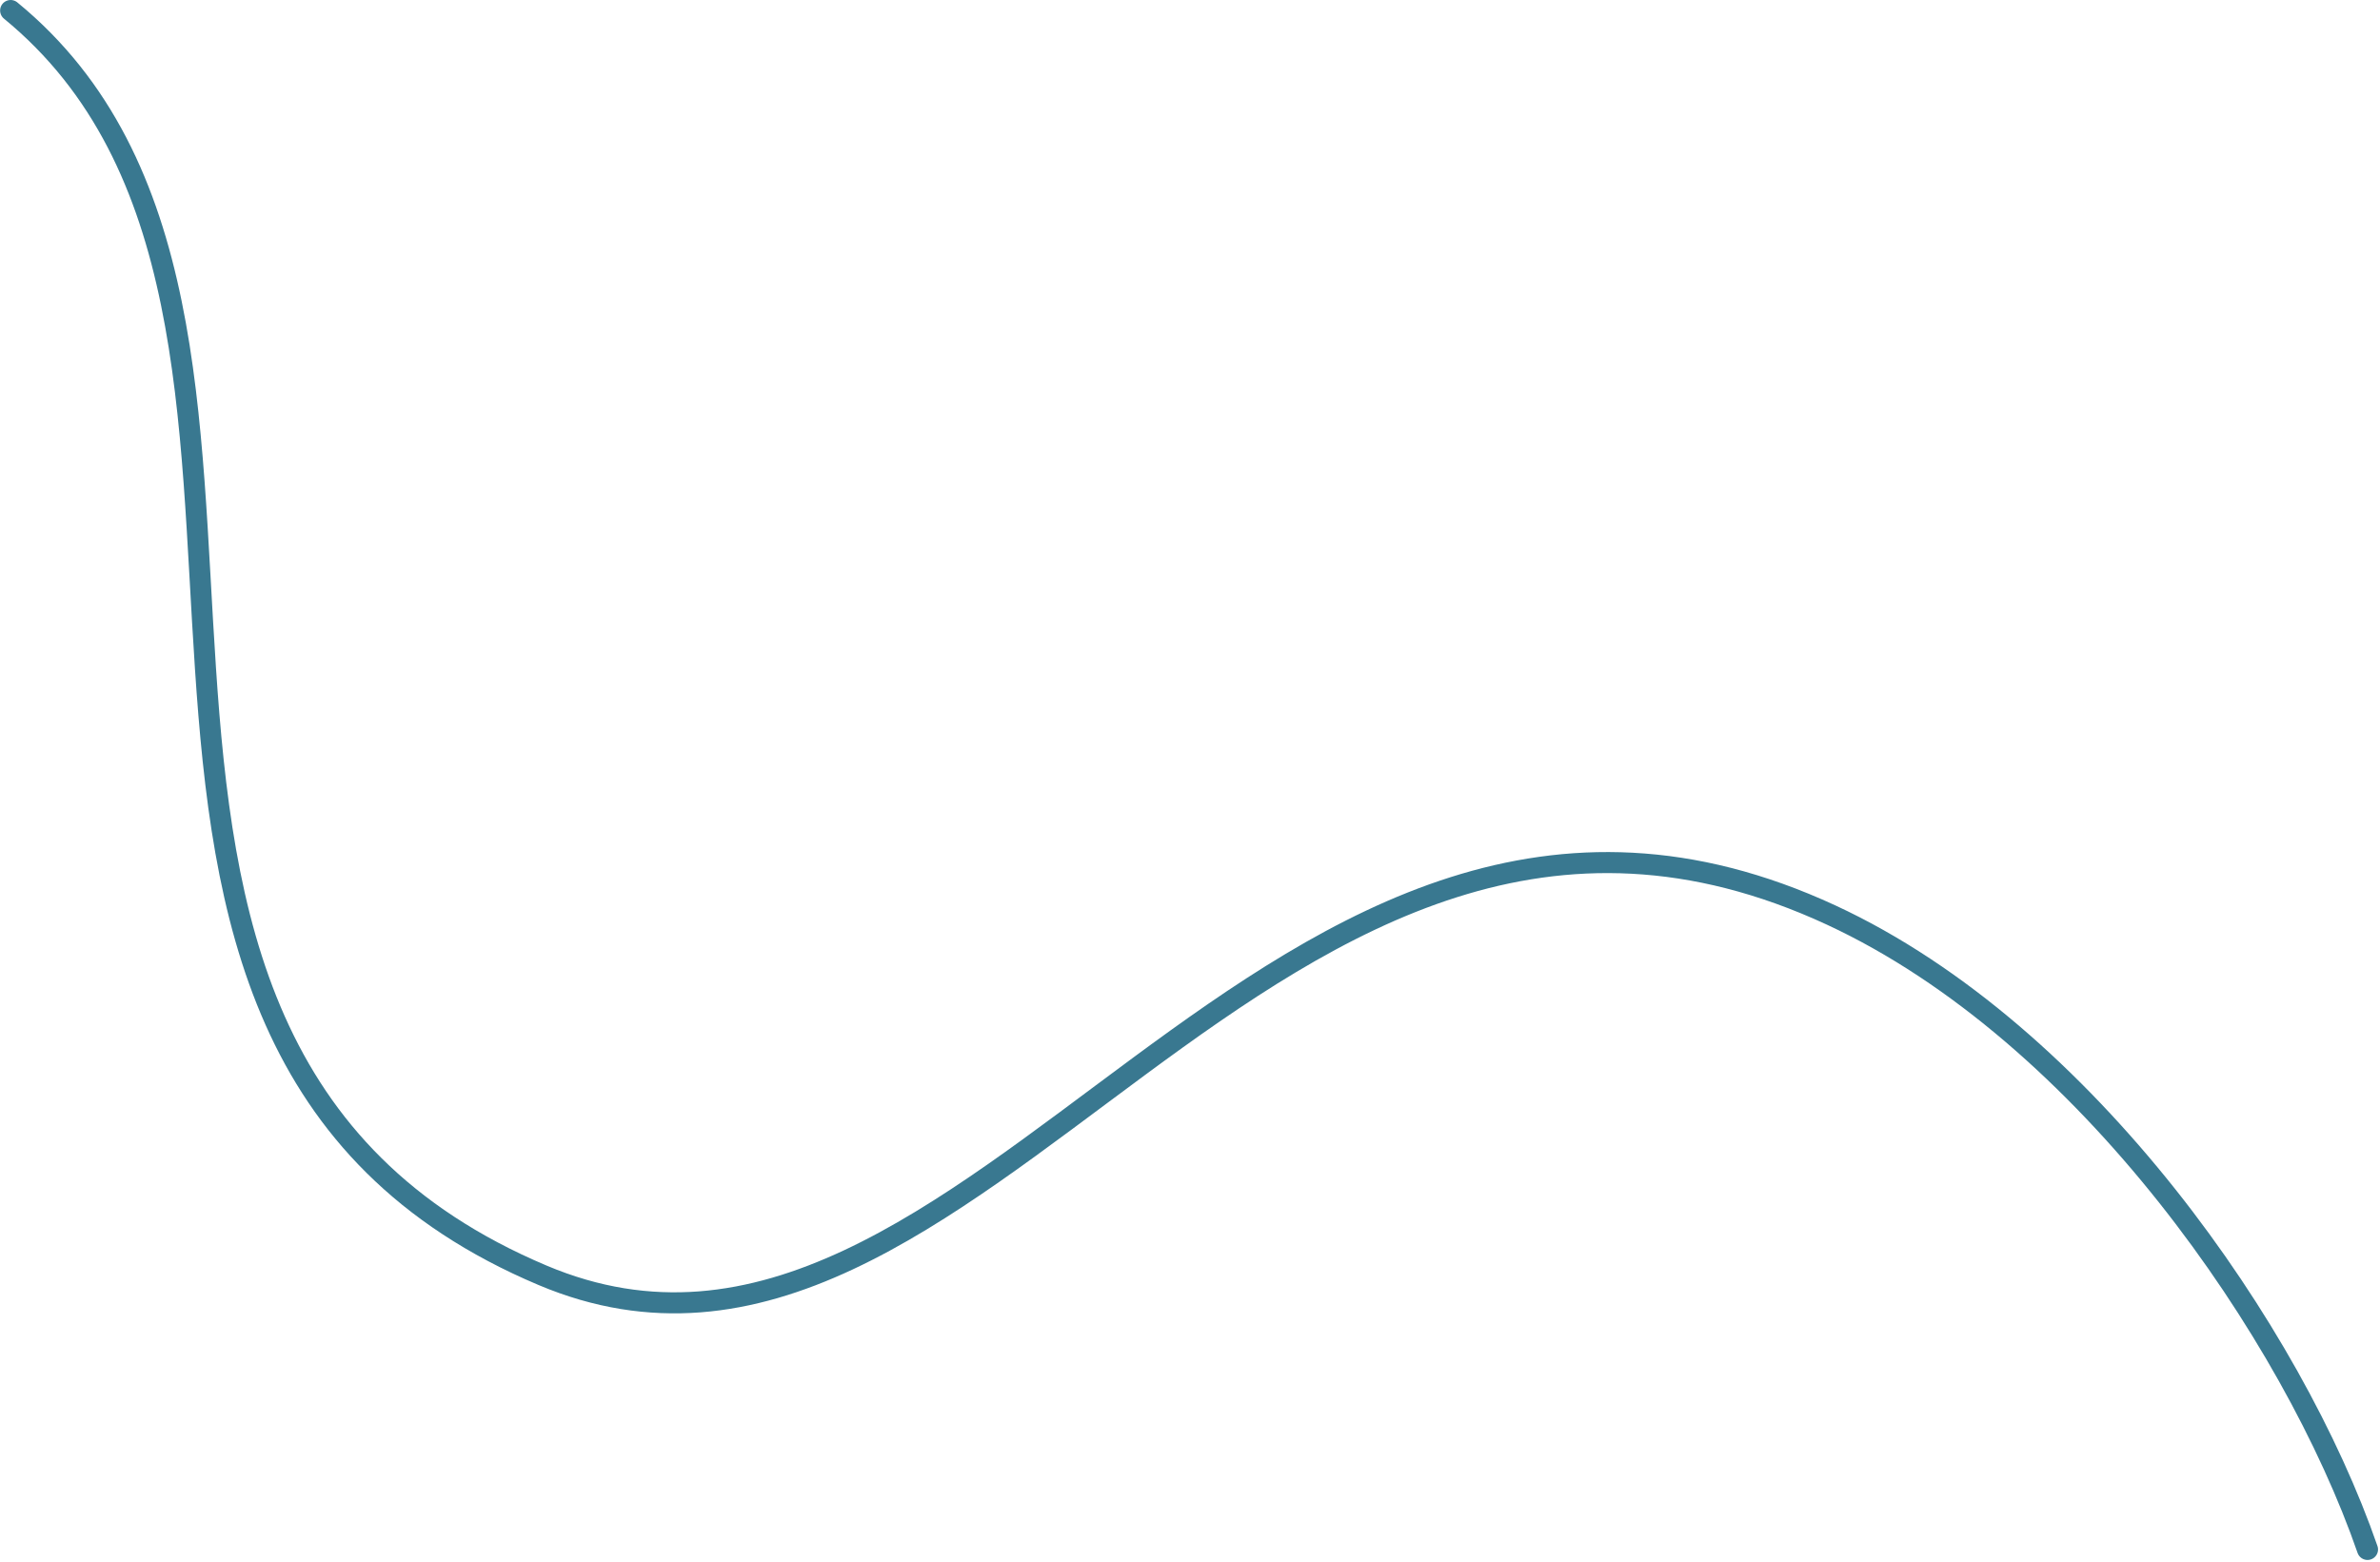 <svg xmlns="http://www.w3.org/2000/svg" width="905" height="594" viewBox="0 0 905 594" fill="none"><path d="M4.046 4C144.993 119.563 -6.782 395.026 206.297 485C371.787 554.879 482.391 248.876 696.297 348C793.351 392.975 871.823 507.201 900.251 589.267" stroke="#397890" stroke-width="8" stroke-linecap="round"></path></svg>